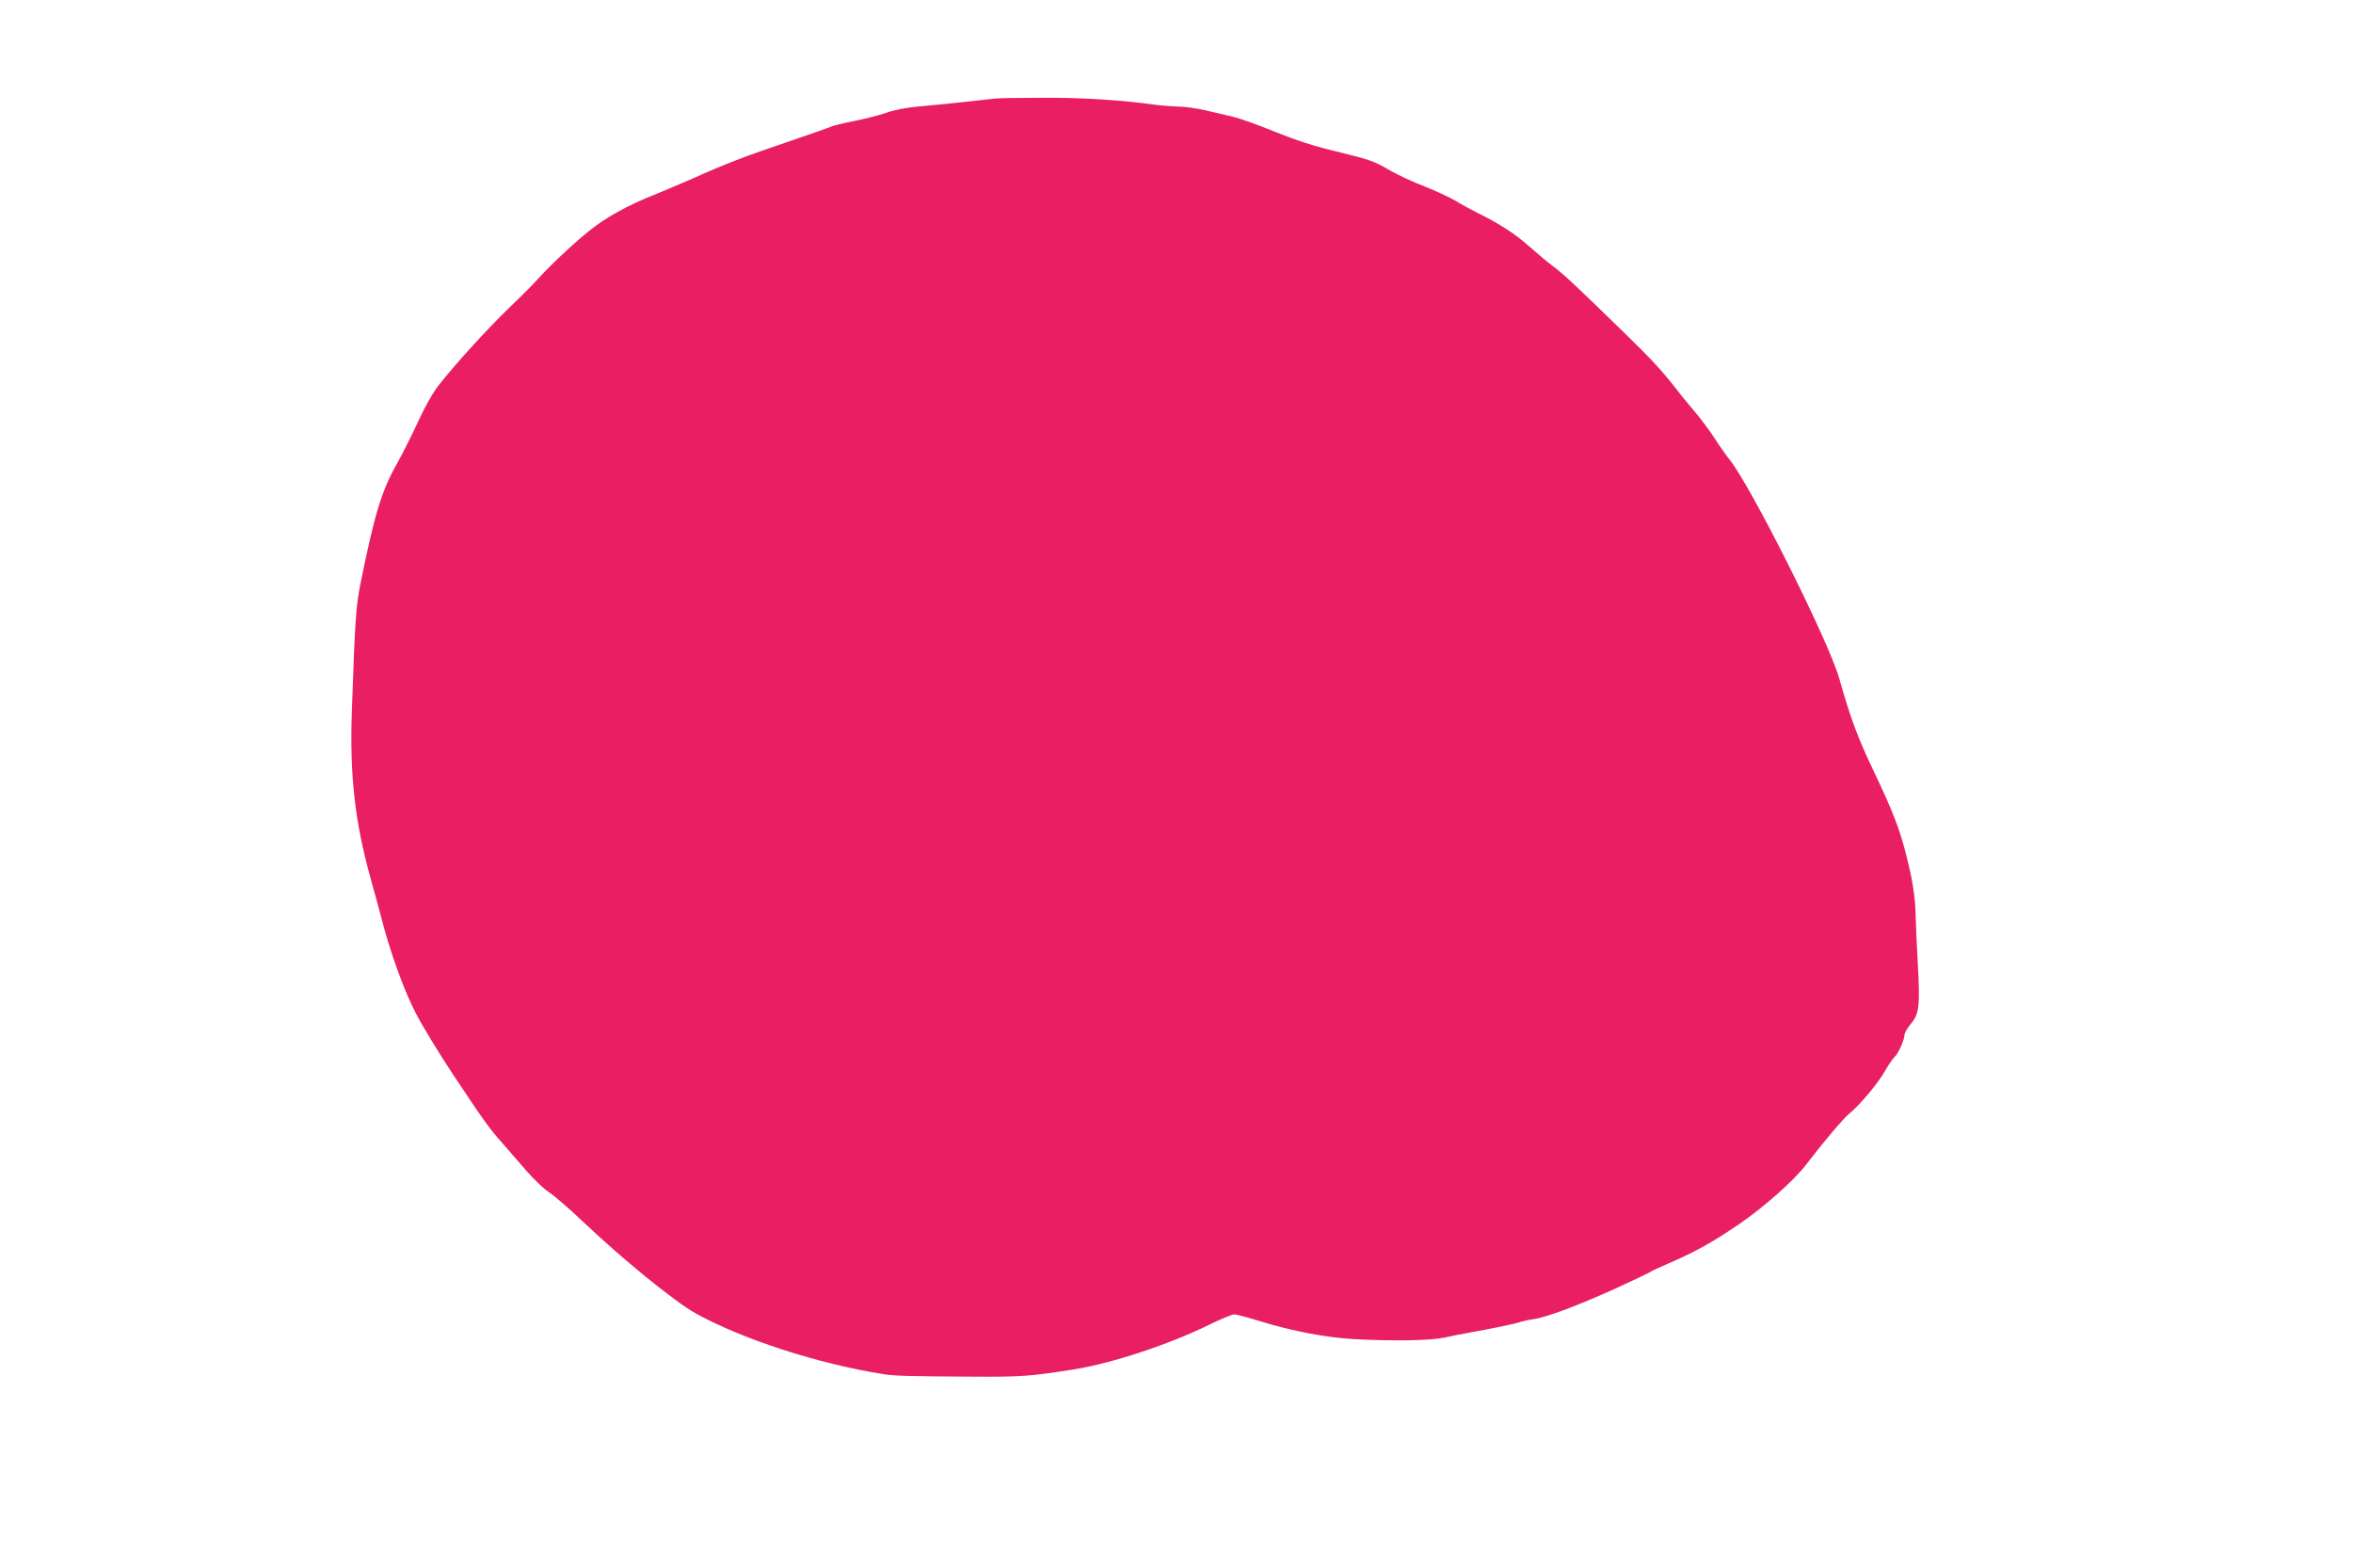 <?xml version="1.0" standalone="no"?>
<!DOCTYPE svg PUBLIC "-//W3C//DTD SVG 20010904//EN"
 "http://www.w3.org/TR/2001/REC-SVG-20010904/DTD/svg10.dtd">
<svg version="1.0" xmlns="http://www.w3.org/2000/svg"
 width="1280pt" height="853pt" viewBox="0 0 1280 853"
 preserveAspectRatio="xMidYMid meet">
<g transform="translate(0,853) scale(0.1,-0.1)"
fill="#e91e63" stroke="none">
<path d="M5415 7994 c-46 -6 -318 -35 -415 -43 -67 -6 -133 -18 -180 -35 -41
-14 -121 -34 -177 -45 -56 -11 -110 -24 -120 -29 -10 -5 -115 -42 -233 -82
-237 -80 -348 -123 -517 -199 -62 -27 -154 -66 -205 -87 -151 -59 -277 -129
-368 -204 -89 -72 -207 -184 -276 -260 -22 -25 -94 -97 -160 -160 -120 -117
-287 -300 -381 -420 -30 -39 -73 -116 -107 -190 -31 -68 -84 -174 -118 -235
-82 -145 -121 -275 -194 -635 -28 -137 -32 -192 -50 -710 -12 -345 16 -598
101 -905 20 -71 47 -170 60 -220 46 -181 124 -397 188 -519 35 -68 126 -217
202 -332 162 -244 201 -299 270 -375 27 -31 84 -96 125 -144 41 -48 98 -102
125 -120 28 -18 107 -86 176 -151 222 -212 510 -446 624 -509 257 -142 668
-275 1025 -331 57 -9 131 -11 469 -13 276 -2 326 2 566 40 205 33 514 135 734
243 63 31 124 56 135 56 12 0 78 -18 146 -39 168 -52 358 -88 509 -96 208 -11
410 -8 486 8 39 9 97 20 130 26 125 22 264 51 287 60 13 4 45 12 72 15 72 11
237 73 441 165 98 45 184 86 190 90 5 5 57 29 115 54 139 61 220 106 368 206
134 91 301 239 366 324 95 124 200 249 234 277 59 48 161 170 198 237 19 33
42 67 51 74 19 16 53 93 53 119 0 10 15 37 34 59 46 55 51 95 39 321 -6 102
-11 221 -12 265 -2 99 -15 190 -48 320 -37 151 -76 251 -178 465 -88 184 -127
287 -190 510 -59 206 -482 1049 -598 1192 -19 24 -55 75 -80 114 -25 39 -72
102 -104 140 -32 38 -77 92 -98 120 -83 107 -145 174 -305 329 -246 240 -320
309 -371 346 -26 19 -82 66 -126 105 -79 71 -166 127 -286 186 -34 17 -87 46
-118 65 -30 18 -107 54 -170 79 -63 24 -143 62 -179 82 -97 57 -110 61 -300
108 -123 29 -223 62 -334 107 -88 36 -191 73 -230 82 -39 9 -108 25 -153 36
-45 10 -108 19 -140 19 -32 1 -89 5 -128 10 -187 26 -407 40 -620 38 -126 0
-239 -2 -250 -4z"/>
</g>
</svg>

